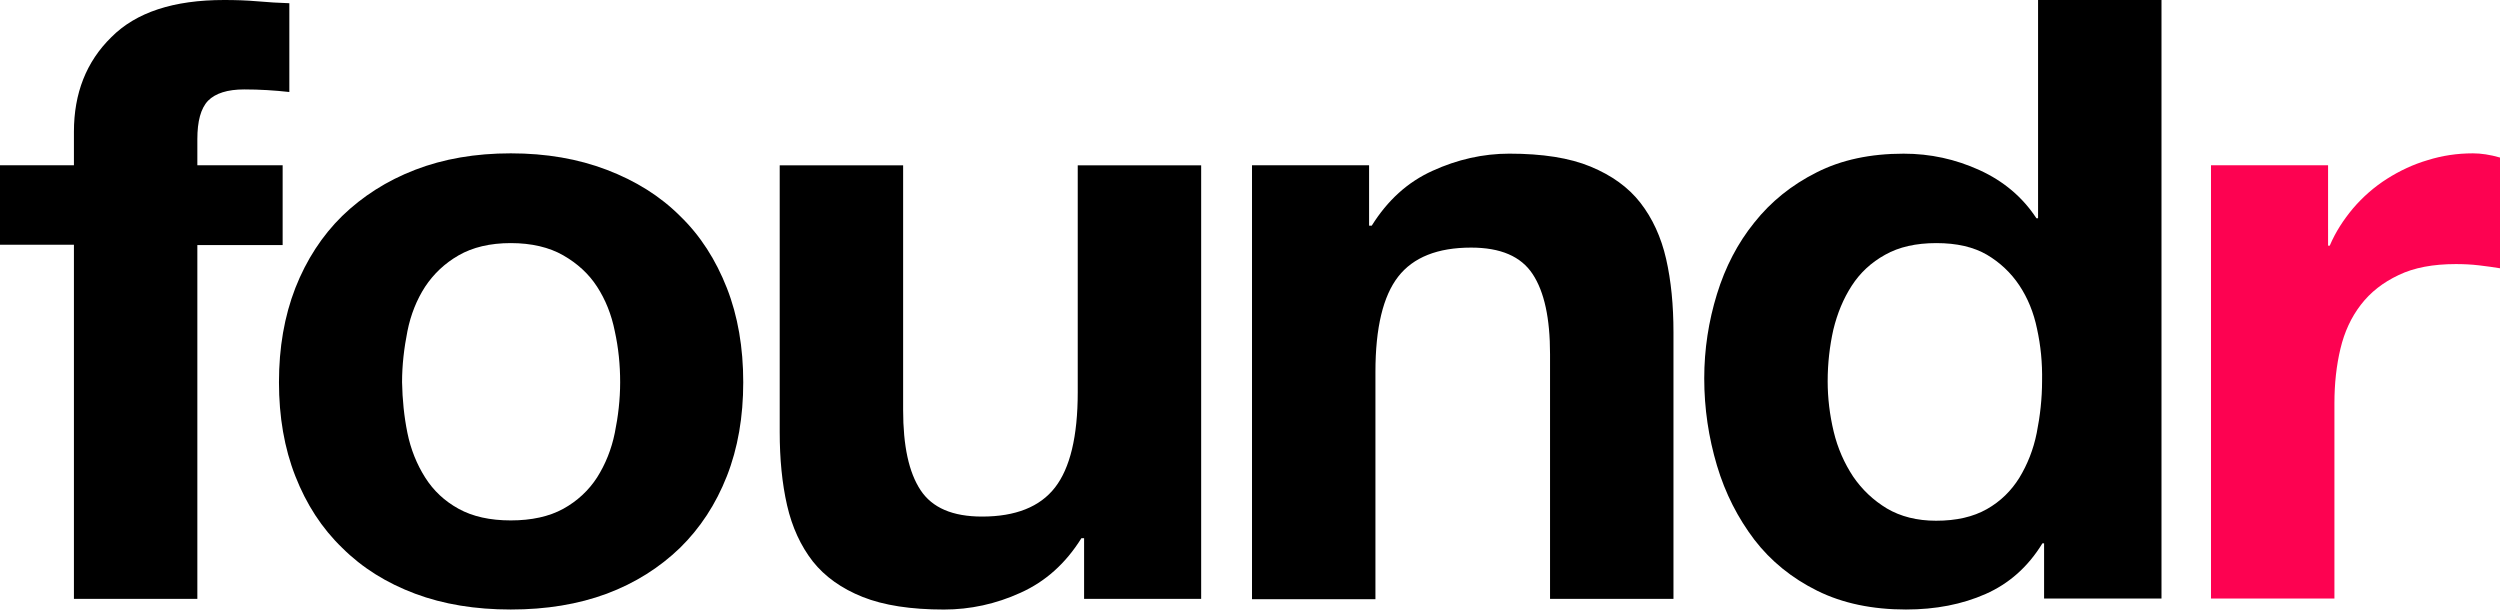 <svg width="444" height="109" viewBox="0 0 444 109" fill="none" xmlns="http://www.w3.org/2000/svg">
<path d="M0 43.462V29.357H13.129V23.394C13.129 16.57 15.327 10.951 19.782 6.594C24.178 2.179 30.832 0 39.802 0C41.762 0 43.723 0.057 45.683 0.229C47.644 0.401 49.544 0.516 51.386 0.573V16.341C48.832 16.054 46.158 15.882 43.366 15.882C40.396 15.882 38.257 16.57 36.95 17.889C35.644 19.265 35.049 21.559 35.049 24.712V29.357H50.198V43.519H35.049V106.361H13.129V43.462H0Z" fill="black"/>
<path d="M52.456 51.143C54.416 46.155 57.208 41.855 60.773 38.358C64.396 34.86 68.674 32.108 73.723 30.159C78.773 28.209 84.416 27.234 90.713 27.234C97.01 27.234 102.654 28.209 107.763 30.159C112.872 32.108 117.208 34.803 120.773 38.358C124.396 41.855 127.129 46.155 129.089 51.143C131.05 56.131 132 61.75 132 67.885C132 74.02 131.05 79.582 129.089 84.57C127.129 89.558 124.337 93.801 120.773 97.298C117.149 100.796 112.812 103.548 107.763 105.44C102.654 107.332 97.01 108.249 90.713 108.249C84.416 108.249 78.773 107.332 73.723 105.44C68.674 103.548 64.337 100.853 60.773 97.298C57.149 93.801 54.416 89.558 52.456 84.57C50.495 79.582 49.545 74.02 49.545 67.885C49.545 61.75 50.495 56.189 52.456 51.143ZM72.357 76.887C72.951 79.811 74.02 82.448 75.505 84.799C76.99 87.15 78.951 88.985 81.446 90.361C83.941 91.737 87.03 92.425 90.713 92.425C94.396 92.425 97.545 91.737 100.04 90.361C102.535 88.985 104.555 87.093 106.04 84.799C107.525 82.448 108.594 79.811 109.188 76.887C109.783 73.963 110.139 70.981 110.139 67.885C110.139 64.789 109.842 61.808 109.188 58.826C108.594 55.845 107.525 53.207 106.04 50.914C104.555 48.62 102.535 46.786 100.04 45.352C97.545 43.919 94.396 43.174 90.713 43.174C87.03 43.174 83.941 43.919 81.446 45.352C78.951 46.786 76.99 48.678 75.505 50.914C74.02 53.207 72.951 55.845 72.357 58.826C71.763 61.808 71.406 64.846 71.406 67.885C71.466 70.981 71.763 73.963 72.357 76.887Z" fill="black"/>
<path d="M192.535 106.305V95.583H192.06C189.268 100.055 185.703 103.266 181.248 105.273C176.852 107.28 172.278 108.255 167.644 108.255C161.763 108.255 156.951 107.509 153.208 106.018C149.466 104.528 146.495 102.406 144.357 99.711C142.218 96.959 140.674 93.634 139.783 89.735C138.891 85.836 138.476 81.478 138.476 76.719V29.359H160.396V72.82C160.396 79.185 161.406 83.886 163.485 87.04C165.565 90.194 169.188 91.742 174.416 91.742C180.357 91.742 184.693 90.022 187.367 86.581C190.04 83.141 191.406 77.522 191.406 69.667V29.359H213.327V106.362H192.535V106.305Z" fill="black"/>
<path d="M243.149 29.353V40.075H243.624C246.416 35.603 249.98 32.335 254.436 30.328C258.832 28.321 263.406 27.289 268.04 27.289C273.921 27.289 278.733 28.034 282.475 29.582C286.218 31.131 289.188 33.252 291.327 36.004C293.465 38.756 295.01 42.082 295.901 45.98C296.792 49.879 297.208 54.237 297.208 58.996V106.355H275.287V62.894C275.287 56.53 274.277 51.829 272.198 48.675C270.119 45.522 266.495 43.974 261.267 43.974C255.327 43.974 250.99 45.694 248.317 49.134C245.644 52.574 244.277 58.193 244.277 66.048V106.412H222.356V29.353H243.149Z" fill="black"/>
<path d="M362.733 96.496C360.178 100.681 356.792 103.662 352.634 105.497C348.475 107.332 343.782 108.249 338.495 108.249C332.555 108.249 327.267 107.16 322.753 104.924C318.238 102.688 314.495 99.649 311.584 95.865C308.673 92.023 306.416 87.666 304.931 82.678C303.446 77.689 302.673 72.529 302.673 67.197C302.673 62.037 303.446 57.049 304.931 52.233C306.416 47.416 308.614 43.174 311.584 39.504C314.495 35.835 318.178 32.853 322.634 30.617C327.03 28.381 332.198 27.292 338.079 27.292C342.832 27.292 347.287 28.266 351.564 30.216C355.842 32.165 359.228 35.032 361.663 38.759H361.96V0H383.881V106.3H363.03V96.496H362.733ZM361.782 58.425C361.188 55.501 360.119 52.921 358.634 50.684C357.149 48.448 355.188 46.614 352.871 45.238C350.495 43.862 347.525 43.174 343.901 43.174C340.277 43.174 337.248 43.862 334.812 45.238C332.317 46.614 330.356 48.448 328.871 50.742C327.386 53.035 326.317 55.615 325.604 58.539C324.951 61.464 324.594 64.502 324.594 67.713C324.594 70.695 324.951 73.676 325.663 76.657C326.376 79.639 327.564 82.276 329.109 84.627C330.713 86.978 332.733 88.87 335.109 90.303C337.545 91.737 340.456 92.482 343.842 92.482C347.465 92.482 350.436 91.794 352.871 90.418C355.307 89.042 357.208 87.15 358.634 84.856C360.059 82.506 361.129 79.868 361.723 76.887C362.317 73.905 362.673 70.809 362.673 67.656C362.733 64.445 362.436 61.406 361.782 58.425Z" fill="black"/>
<path d="M413.465 29.356V43.632H413.762C414.772 41.224 416.198 39.045 417.921 36.981C419.644 34.974 421.663 33.197 423.921 31.764C426.178 30.33 428.614 29.184 431.168 28.438C433.723 27.636 436.396 27.234 439.188 27.234C440.614 27.234 442.218 27.464 444 27.98V47.645C442.99 47.474 441.743 47.301 440.317 47.13C438.891 46.958 437.465 46.9 436.158 46.9C432.119 46.9 428.733 47.531 426 48.849C423.208 50.168 421.01 51.888 419.287 54.124C417.564 56.36 416.376 58.94 415.663 61.922C414.951 64.903 414.594 68.114 414.594 71.611V106.299H392.673V29.356H413.465Z" fill="#FD0251"/>
</svg>
